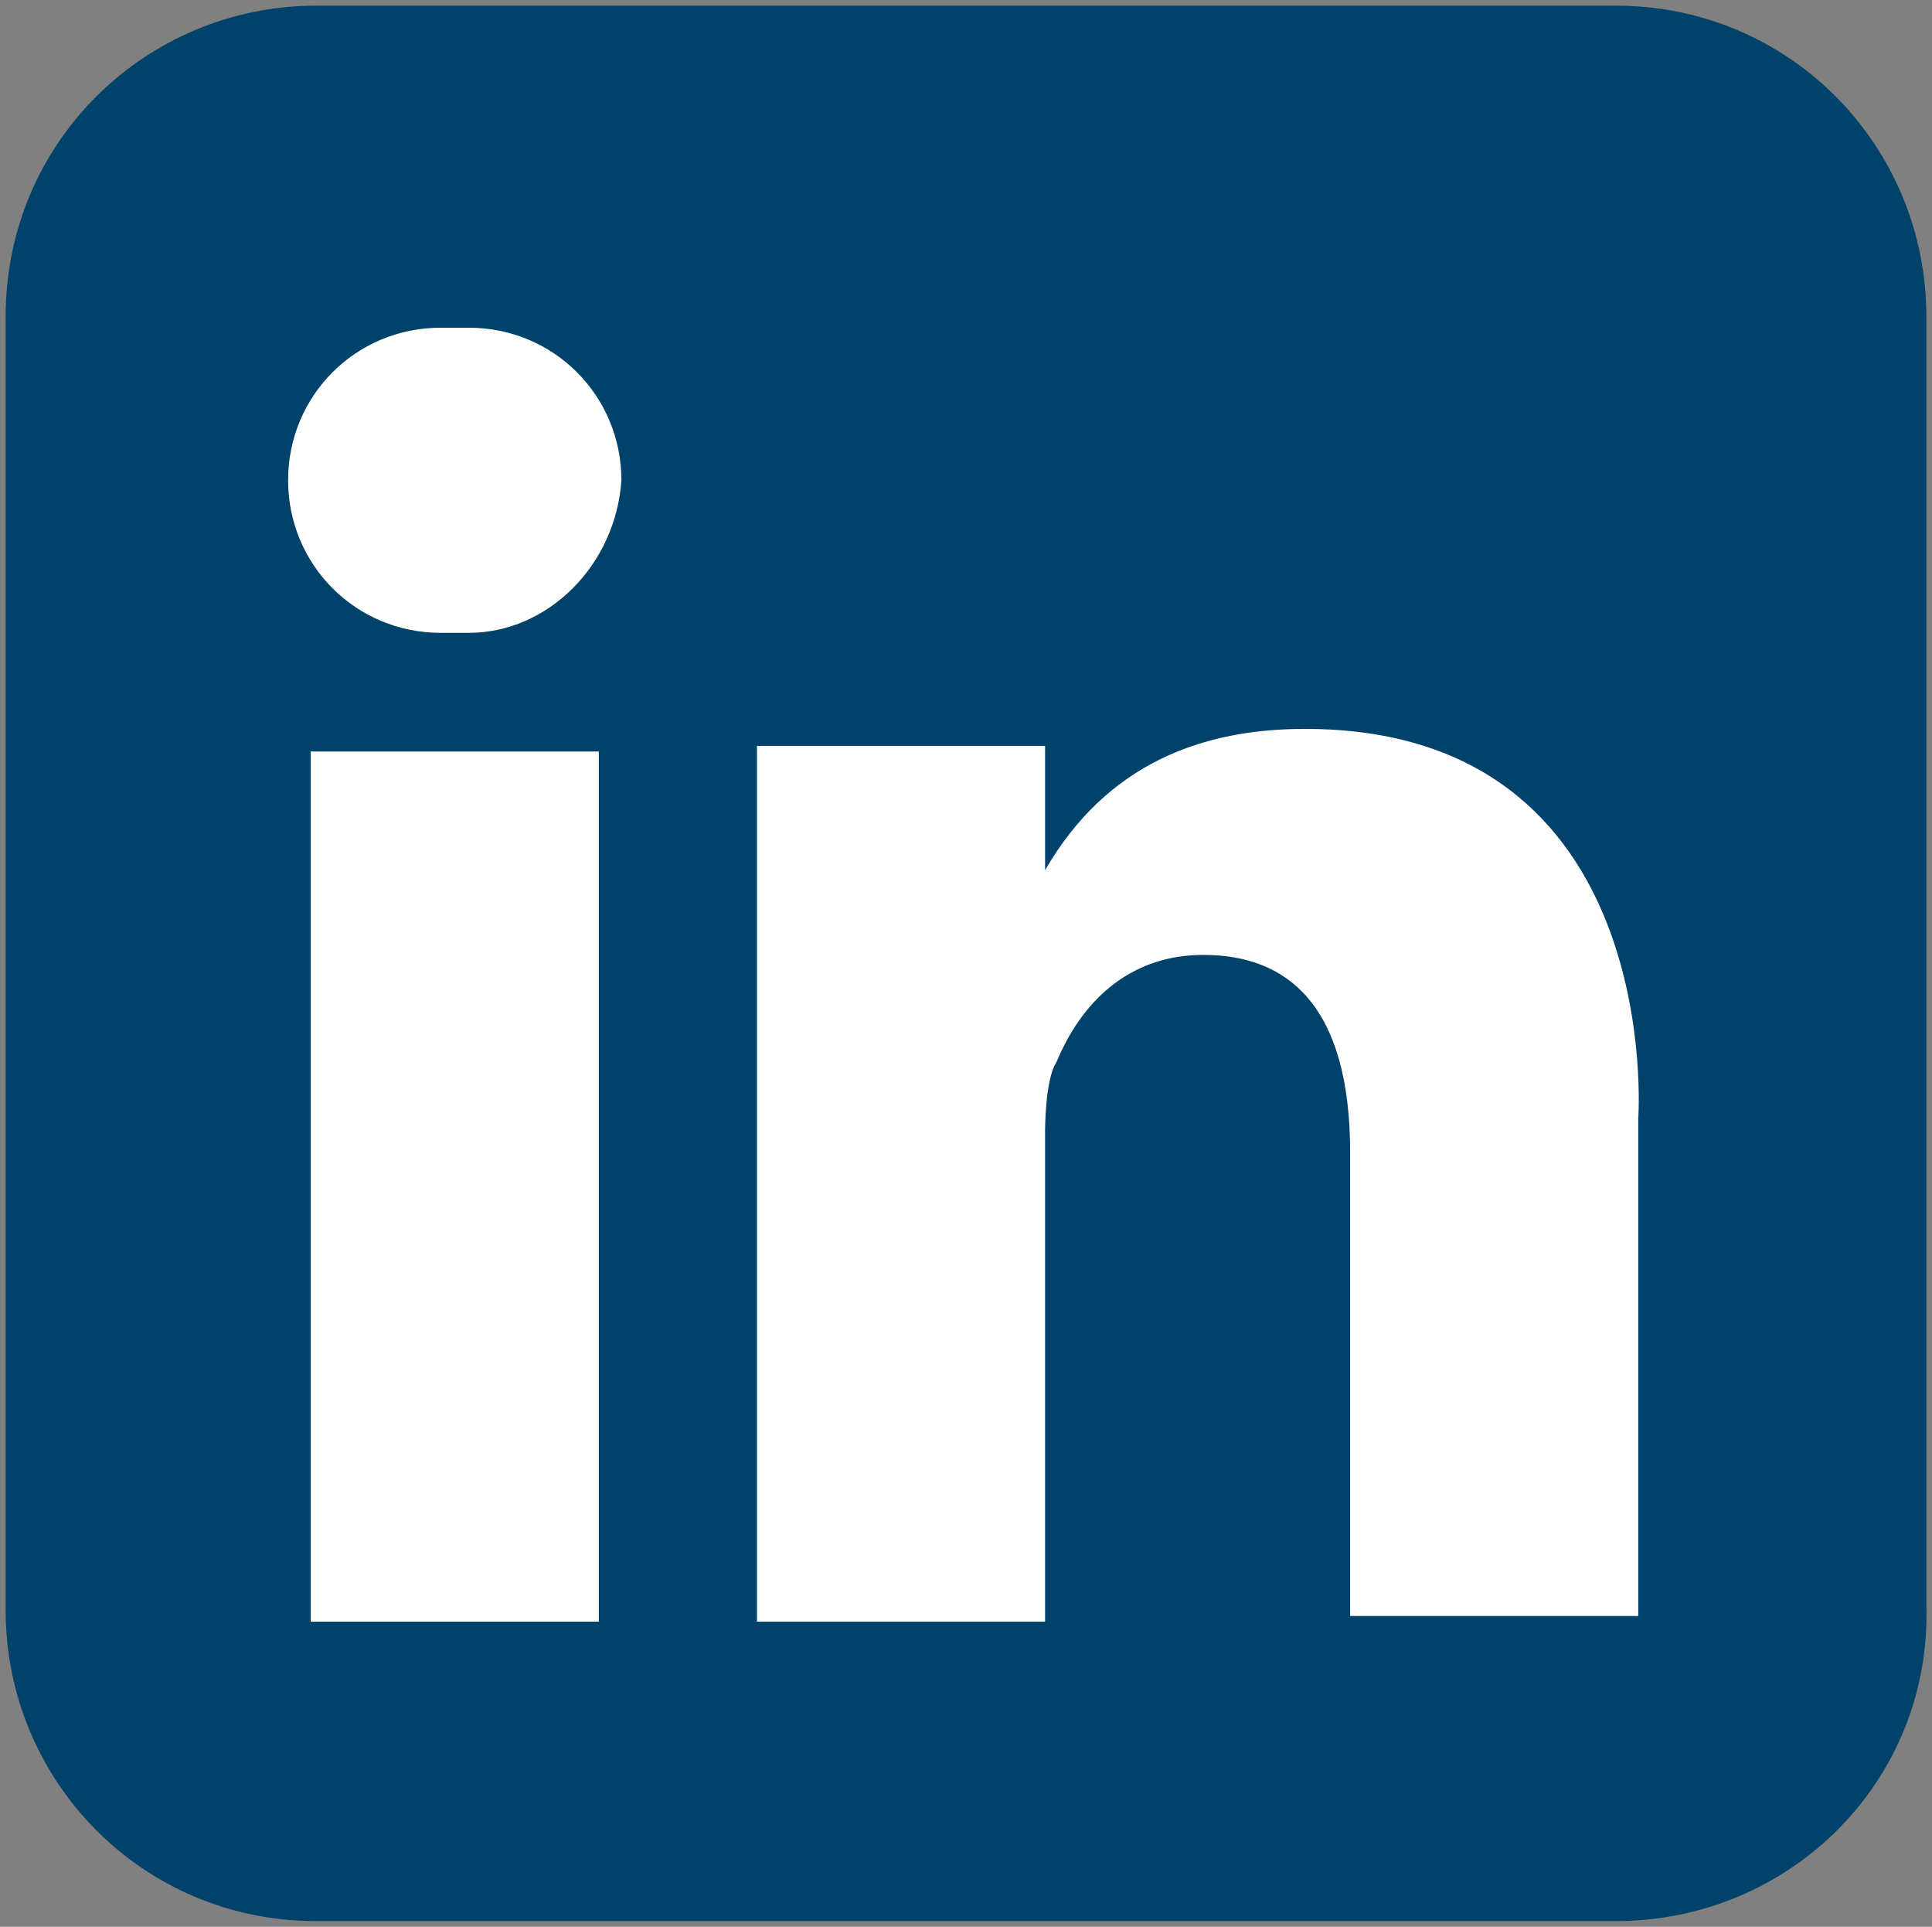 <?xml version="1.0" encoding="utf-8"?>
<!-- Generator: Adobe Illustrator 25.0.0, SVG Export Plug-In . SVG Version: 6.00 Build 0)  -->
<svg version="1.1" id="Ebene_1" xmlns="http://www.w3.org/2000/svg" xmlns:xlink="http://www.w3.org/1999/xlink" x="0px" y="0px"
	 viewBox="0 0 34.2 34.1" style="enable-background:new 0 0 34.2 34.1;" xml:space="preserve">
<rect x="0" y="0" width="34.2" height="34.1" fill="#808080" stroke="none"/>
<style type="text/css">
	.st0{fill:#004269;}
	.st1{fill:#FFFFFF;}
	.st2{fill-rule:evenodd;clip-rule:evenodd;fill:#FFFFFF;}
</style>
<path class="st0" d="M28.6,34h-23c-3.1,0-5.5-2.5-5.5-5.5V5.6c0-3.1,2.5-5.5,5.5-5.5h23c3.1,0,5.5,2.5,5.5,5.5v22.8
	C34.2,31.5,31.7,34,28.6,34z"/>
<g>
	<path class="st1" d="M8.3,11.2H7.8c-1.5,0-2.7-1.2-2.7-2.7v0c0-1.5,1.2-2.7,2.7-2.7h0.5c1.5,0,2.7,1.2,2.7,2.7v0
		C10.9,10,9.7,11.2,8.3,11.2z"/>
	<rect x="5.5" y="13.3" class="st2" width="5.1" height="15.4"/>
	<path class="st2" d="M13.4,13.3v15.4h5.1V20c0,0,0-0.9,0.2-1.2c0.5-1.2,1.4-1.9,2.6-1.9c1.5,0,2.6,0.9,2.6,3.5s0,8.2,0,8.2h5.1
		v-8.8c0,0,0.5-6.9-5.9-6.9c-1.8,0-3.5,0.6-4.6,2.5v-2.2H13.4z"/>
</g>
</svg>
